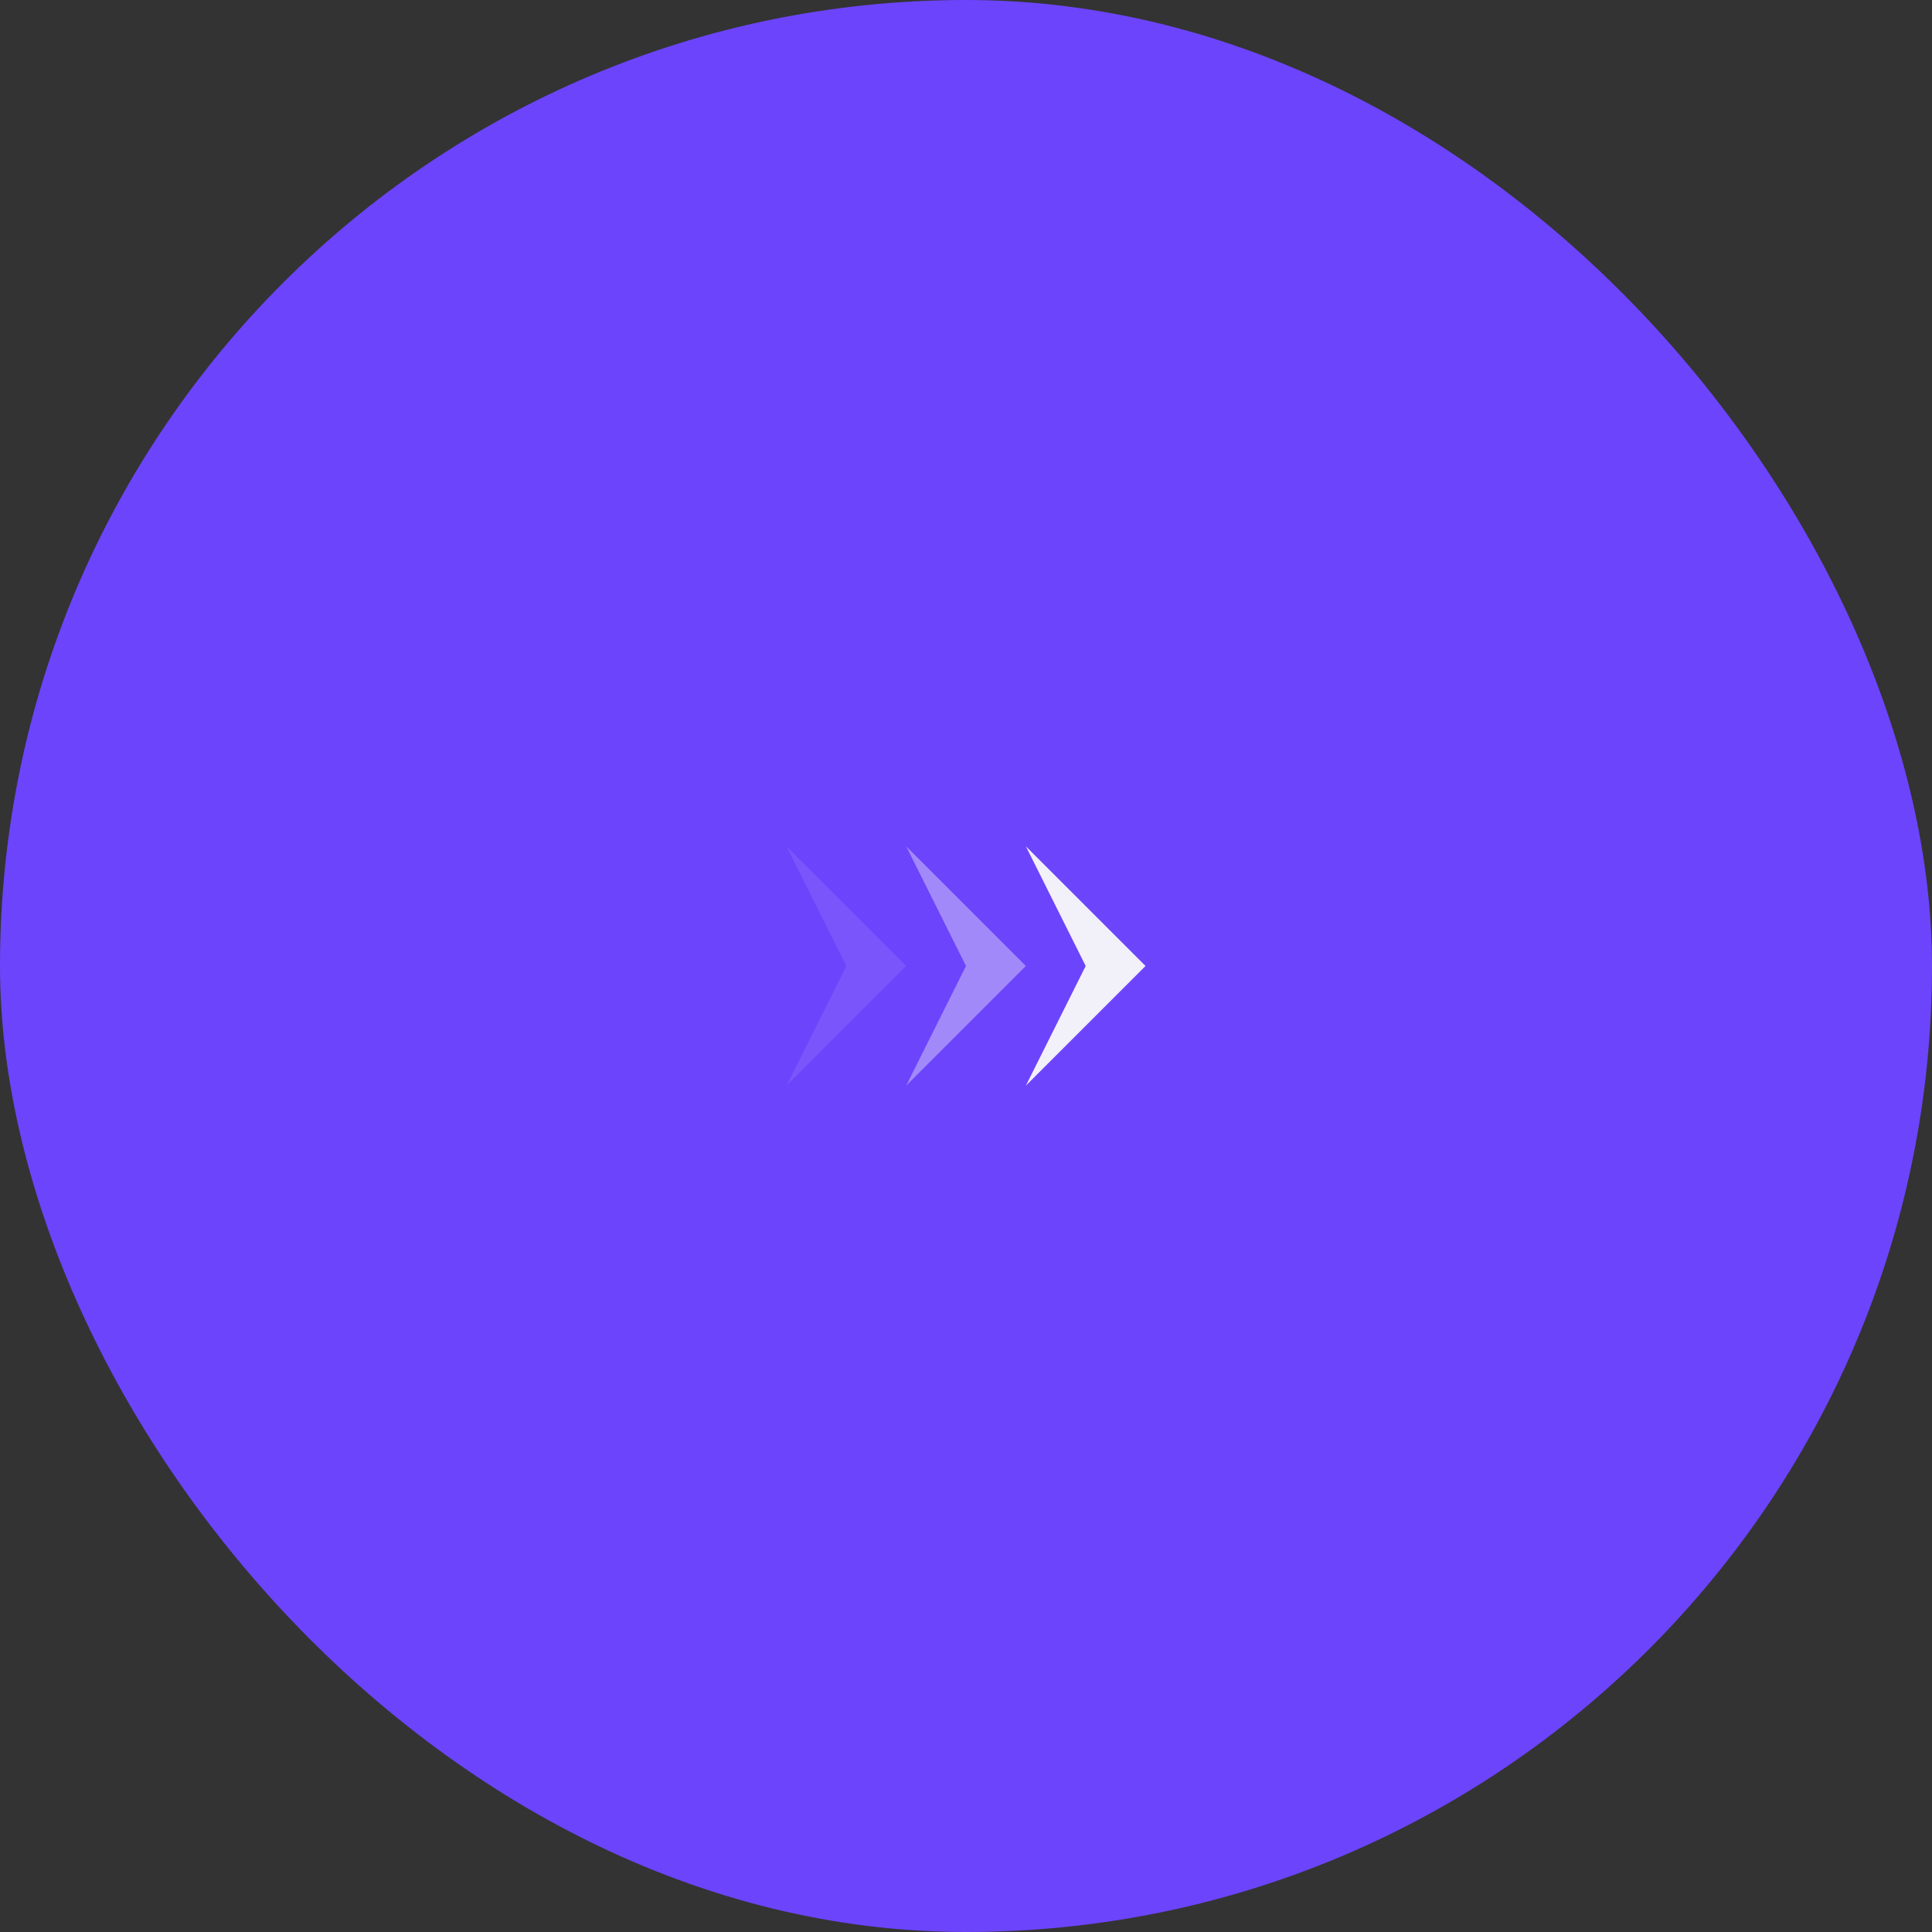 <?xml version="1.0" encoding="UTF-8"?> <svg xmlns="http://www.w3.org/2000/svg" width="80" height="80" viewBox="0 0 80 80" fill="none"><rect x="0" y="0" width="80" height="80" fill="#333333" stroke="none"/><rect width="80" height="80" rx="40" fill="#6C44FC"></rect><path opacity="0.1" d="M37.522 39.999L32.566 44.955L35.044 39.999L32.566 35.043L37.522 39.999Z" fill="#F2F0F8"></path><path opacity="0.4" d="M42.478 39.999L37.522 44.955L40 39.999L37.522 35.043L42.478 39.999Z" fill="#F2F0F8"></path><path d="M47.434 39.999L42.478 44.955L44.956 39.999L42.478 35.043L47.434 39.999Z" fill="#F2F0F8"></path></svg> 
